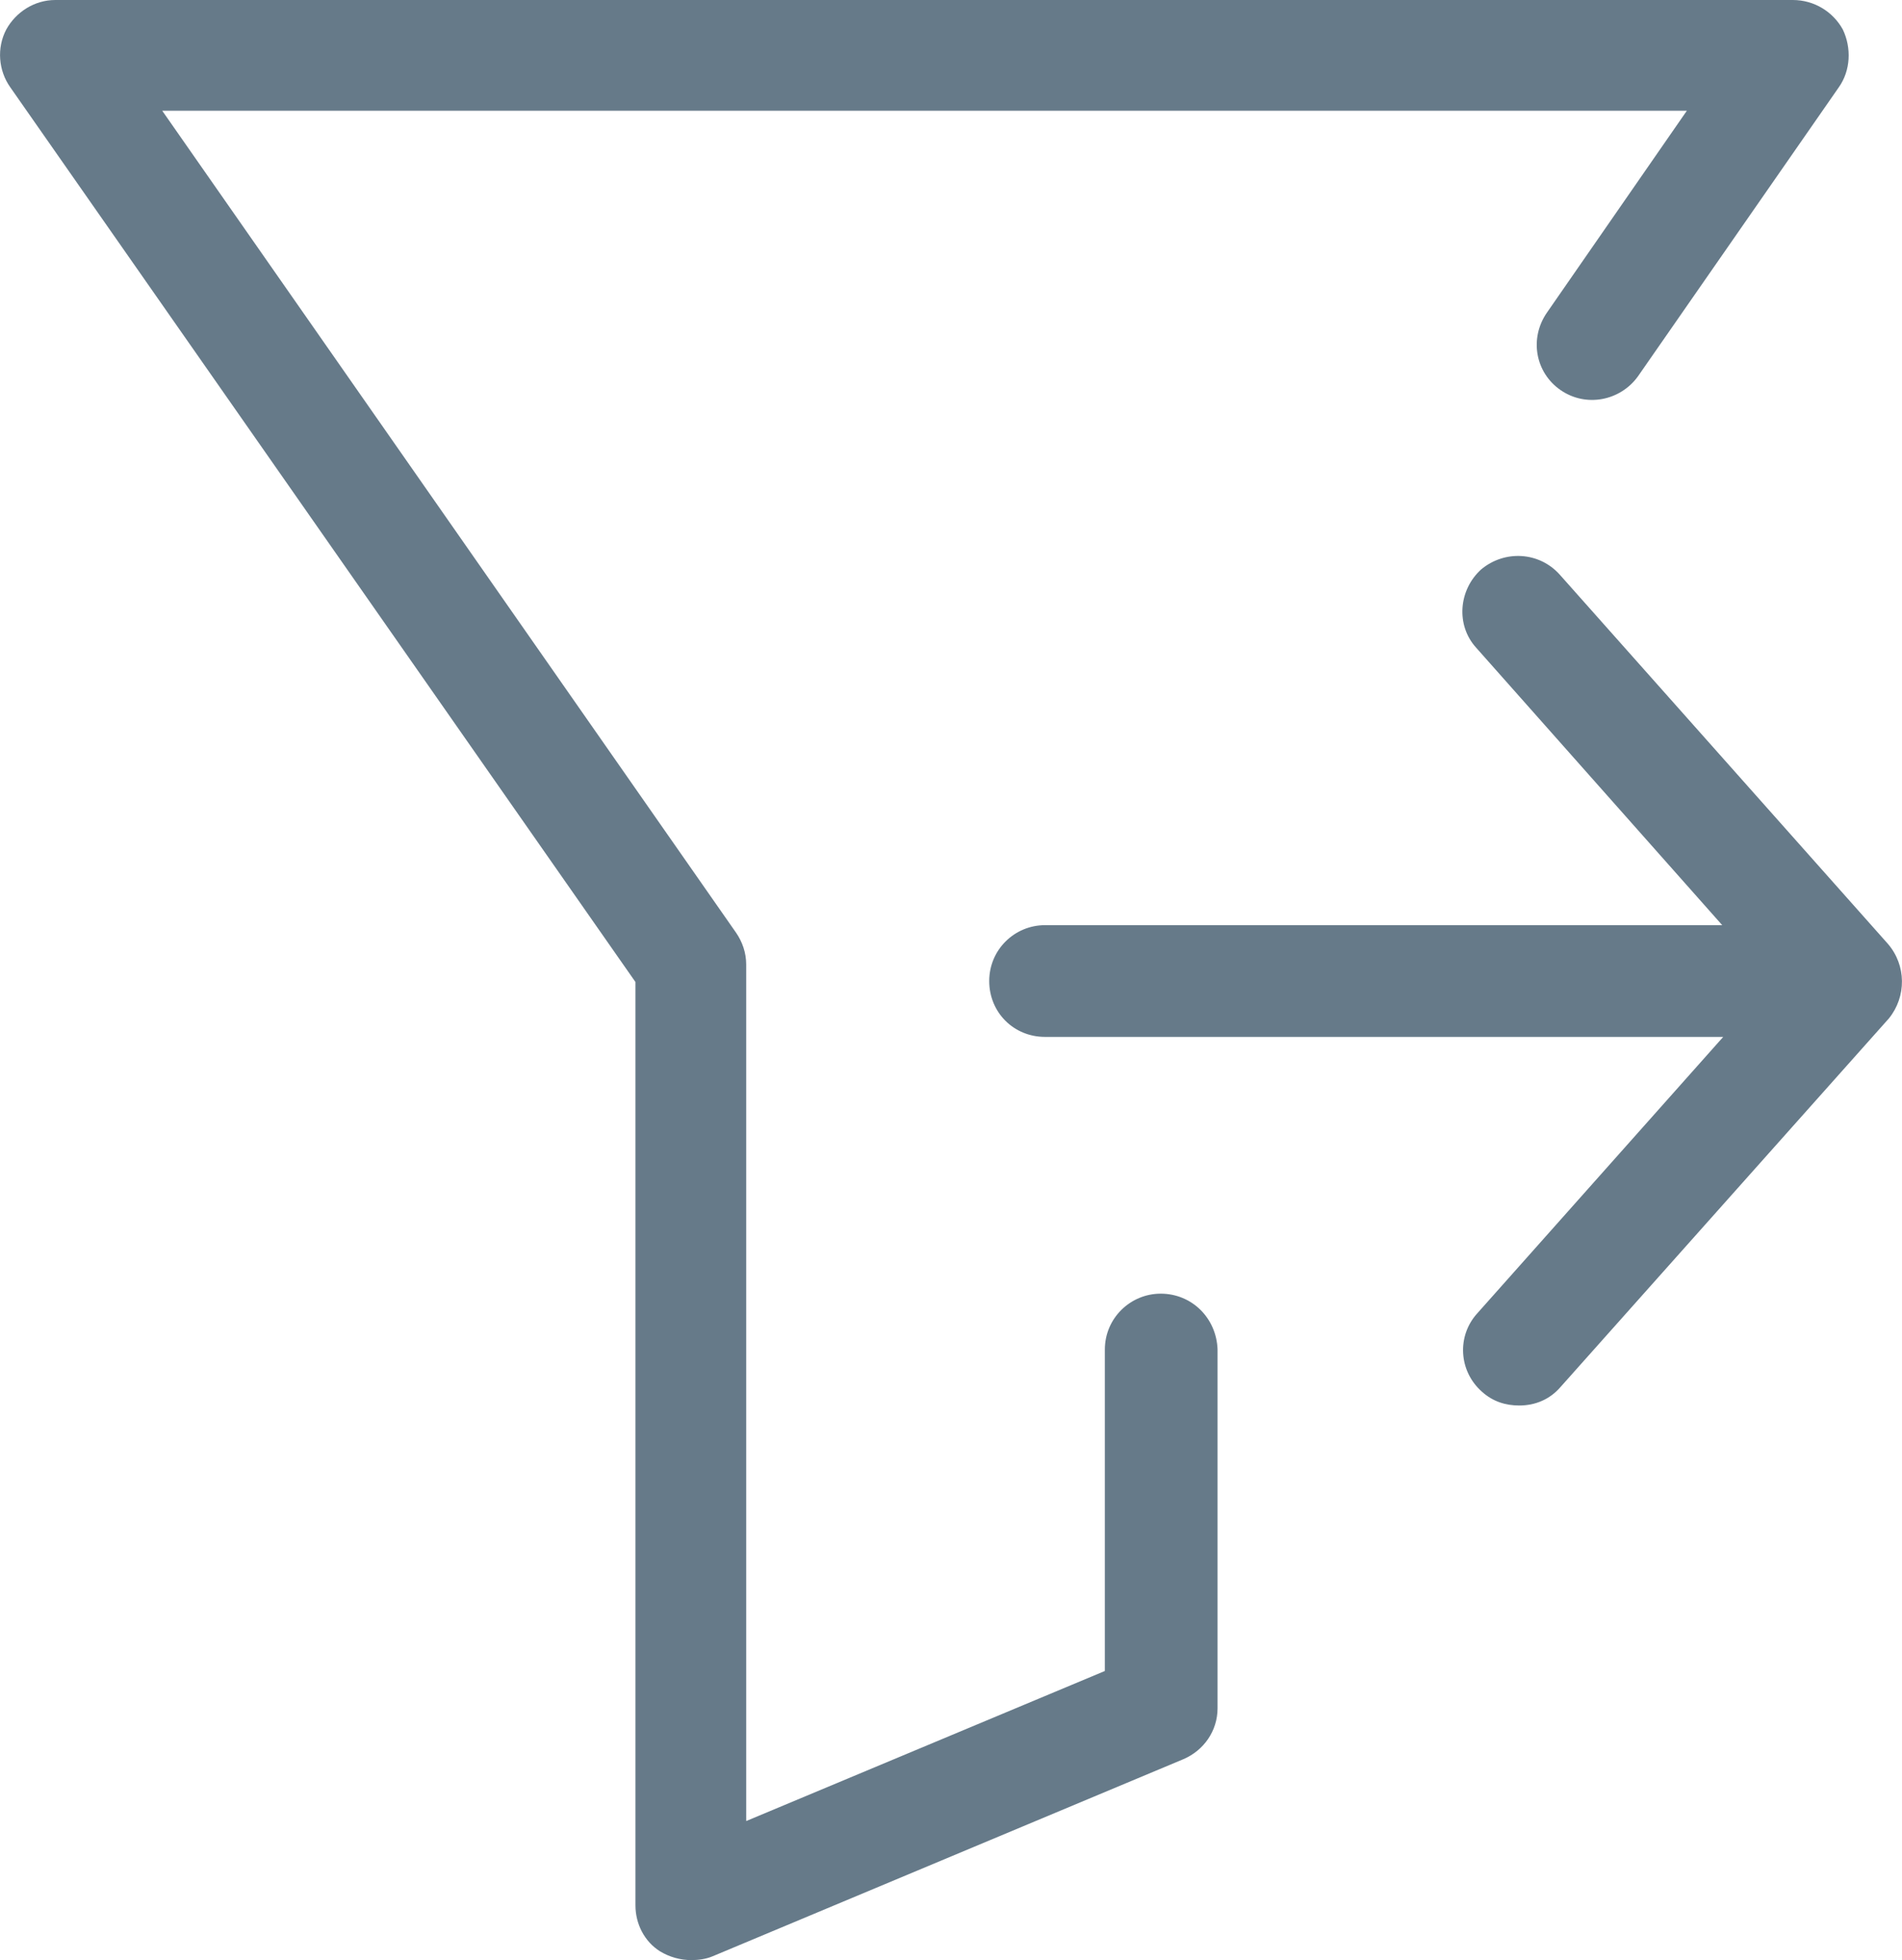<svg xml:space="preserve" viewBox="3 3 17.468 18" height="18px" width="17.468px" y="0px" x="0px" xmlns:xlink="http://www.w3.org/1999/xlink" xmlns="http://www.w3.org/2000/svg" id="Layer_1" version="1.1">
<path d="M20.338,11.667l-3.016-3.393c-0.188-0.207-0.503-0.225-0.719-0.045c-0.208,0.189-0.234,0.513-0.045,0.72  l2.259,2.547h-6.22c-0.279,0-0.512,0.225-0.512,0.513c0,0.288,0.225,0.513,0.512,0.513h6.229l-2.259,2.539  c-0.188,0.207-0.172,0.53,0.044,0.72c0.1,0.09,0.217,0.126,0.342,0.126c0.145,0,0.28-0.055,0.379-0.17l3.016-3.385  C20.509,12.153,20.509,11.865,20.338,11.667z M13.66,14.88c-0.279,0-0.513,0.226-0.513,0.513v2.952l-3.294,1.378v-7.867  c0-0.108-0.036-0.207-0.091-0.288L4.49,4.017h14.002l-1.285,1.854c-0.162,0.234-0.109,0.549,0.125,0.711s0.549,0.099,0.711-0.126  l1.845-2.655c0.108-0.153,0.118-0.36,0.036-0.531C19.834,3.108,19.662,3,19.465,3H3.508c-0.189,0-0.36,0.108-0.45,0.27  c-0.09,0.171-0.072,0.378,0.036,0.531l5.742,8.217v8.479c0,0.17,0.082,0.332,0.225,0.422C9.15,20.973,9.25,21,9.35,21  c0.062,0,0.134-0.009,0.197-0.036l4.321-1.809c0.189-0.081,0.314-0.261,0.314-0.468v-3.295C14.172,15.105,13.947,14.88,13.66,14.88z" fill="#667A89"/>
</svg>